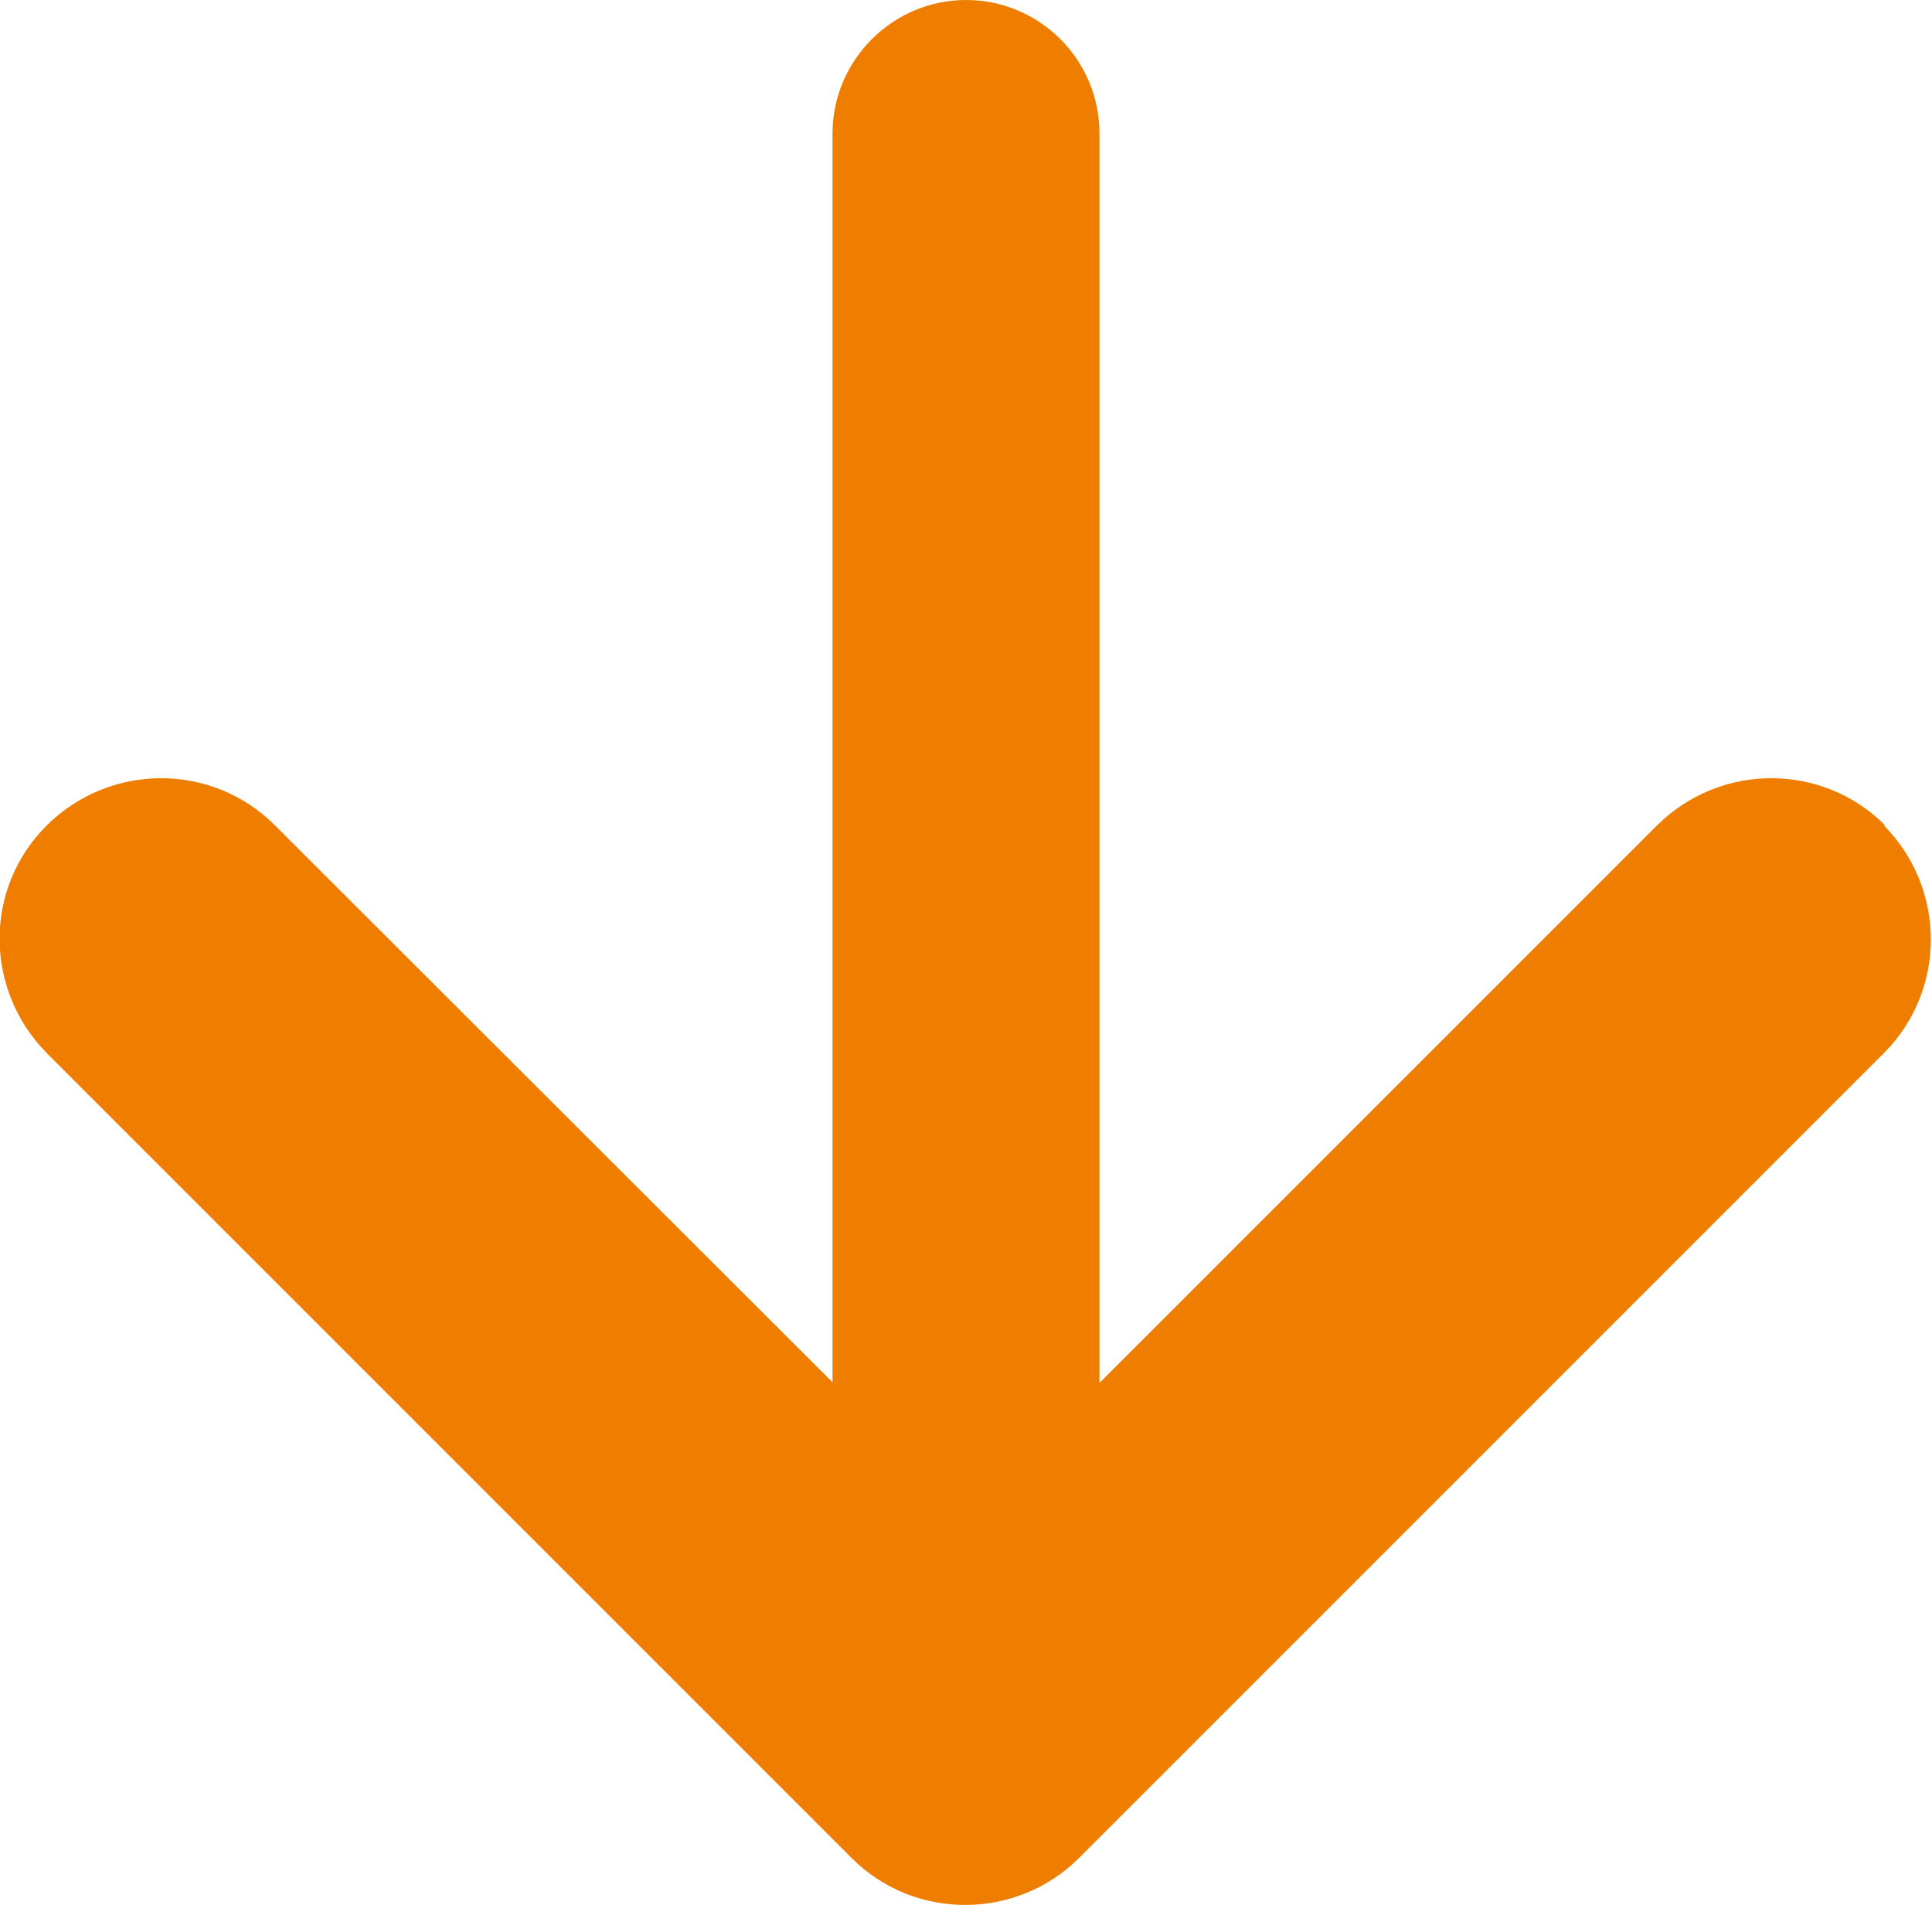 <?xml version="1.0" encoding="UTF-8"?>
<svg id="Ebene_2" data-name="Ebene 2" xmlns="http://www.w3.org/2000/svg" viewBox="0 0 29.24 28.83">
  <defs>
    <style>
      .cls-1 {
        fill: #ef7d00;
      }
    </style>
  </defs>
  <g id="Ebene_1-2" data-name="Ebene 1">
    <path class="cls-1" d="M28.53,12.49c-.95-.95-2.49-.95-3.45,0l-8.44,8.44V2.02c0-1.12-.91-2.02-2.02-2.02s-2.02.91-2.02,2.02v18.9L4.16,12.49c-.95-.95-2.49-.95-3.45,0s-.95,2.49,0,3.45l12.18,12.18c.48.48,1.1.71,1.72.71s1.25-.24,1.72-.71l12.18-12.18c.95-.95.95-2.49,0-3.45Z"/>
  </g>
</svg>